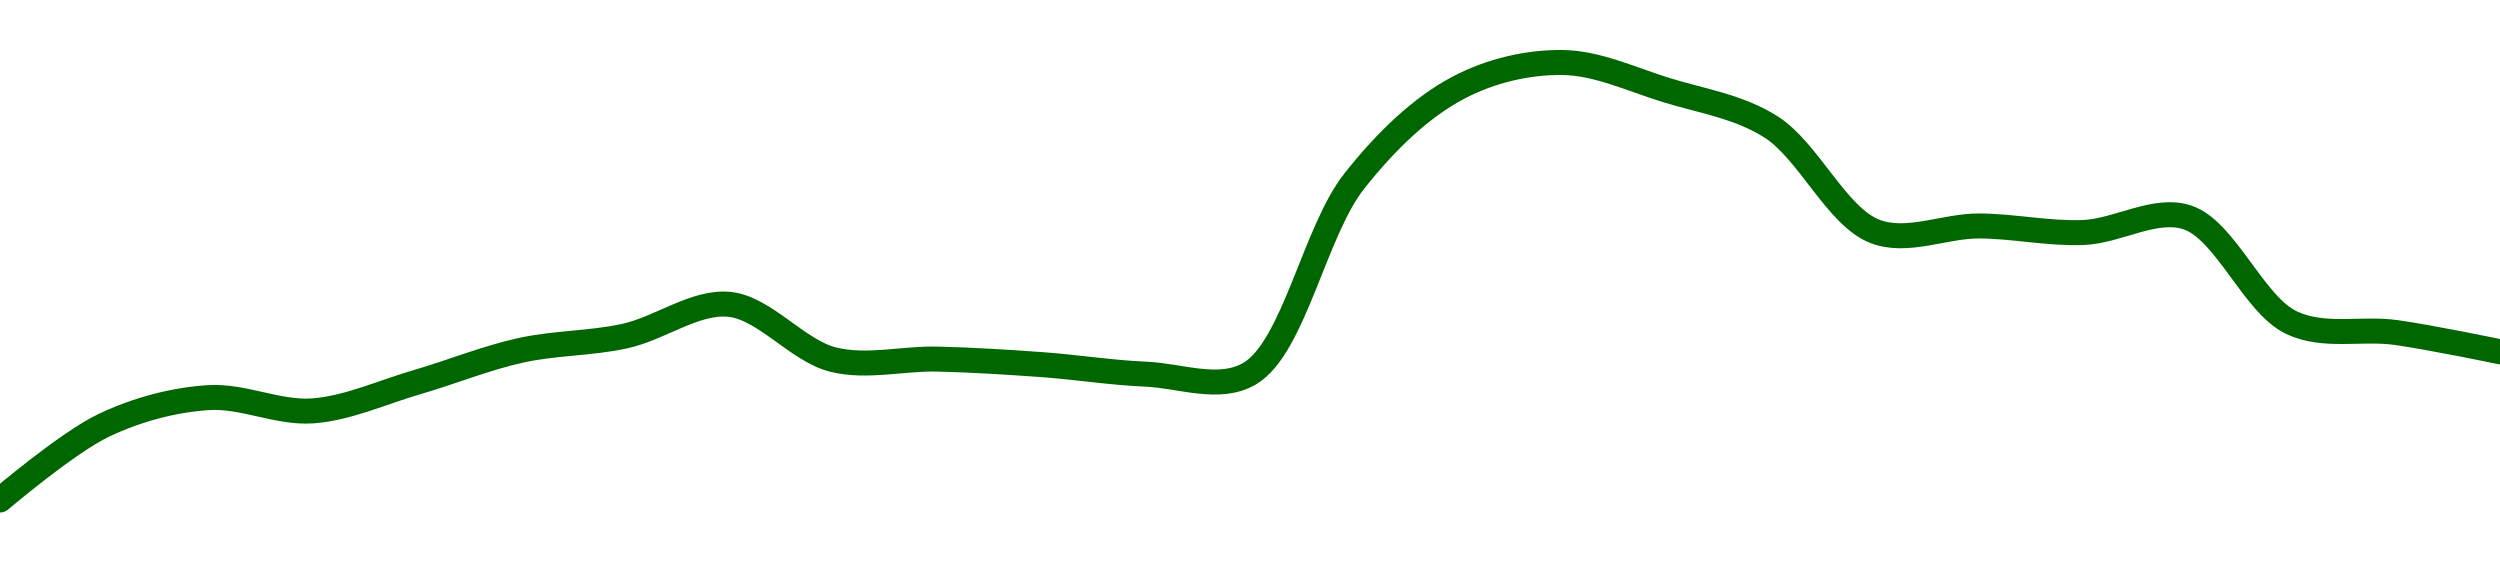 <!-- series1d: [0.03331599,0.03398247,0.03422742,0.03410924,0.03436417,0.03464868,0.03477556,0.03505801,0.03456548,0.03457053,0.03452139,0.03443629,0.03444303,0.03615379,0.03698635,0.03721096,0.0369644,0.03663855,0.03570718,0.03575571,0.03569745,0.03583128,0.03489432,0.03480736,0.03463561] -->

<svg width="200" height="45" viewBox="0 0 200 45" xmlns="http://www.w3.org/2000/svg">
  <defs>
    <linearGradient id="grad-area" x1="0" y1="0" x2="0" y2="1">
      <stop offset="0%" stop-color="rgba(76,175,80,.2)" />
      <stop offset="100%" stop-color="rgba(0,0,0,0)" />
    </linearGradient>
  </defs>

  <path d="M0,40C0,40,5.423,35.383,8.333,34.011C11,32.753,13.871,31.994,16.667,31.81C19.427,31.628,22.242,33.067,25,32.872C27.798,32.674,30.561,31.387,33.333,30.581C36.117,29.772,38.864,28.642,41.667,28.025C44.42,27.418,47.246,27.488,50,26.884C52.803,26.27,55.609,24.083,58.333,24.346C61.169,24.62,63.797,28.066,66.667,28.772C69.363,29.436,72.223,28.661,75,28.727C77.779,28.793,80.557,28.968,83.333,29.168C86.113,29.369,88.886,29.816,91.667,29.933C94.442,30.05,97.574,31.329,100,29.872C103.515,27.762,105.17,18.508,108.333,14.5C110.864,11.292,113.677,8.592,116.667,7.018C119.282,5.641,122.226,4.969,125,5C127.782,5.031,130.572,6.365,133.333,7.216C136.128,8.077,139.063,8.501,141.667,10.144C144.677,12.043,146.936,17.333,150,18.513C152.576,19.505,155.556,18.062,158.333,18.077C161.112,18.091,163.895,18.712,166.667,18.6C169.45,18.488,172.422,16.533,175,17.398C178.058,18.424,180.269,24.367,183.333,25.817C185.909,27.036,188.898,26.213,191.667,26.599C194.453,26.987,200,28.142,200,28.142"
        fill="none"
        stroke="#006600"
        stroke-width="2"
        stroke-linejoin="round"
        stroke-linecap="round"
        />
</svg>
